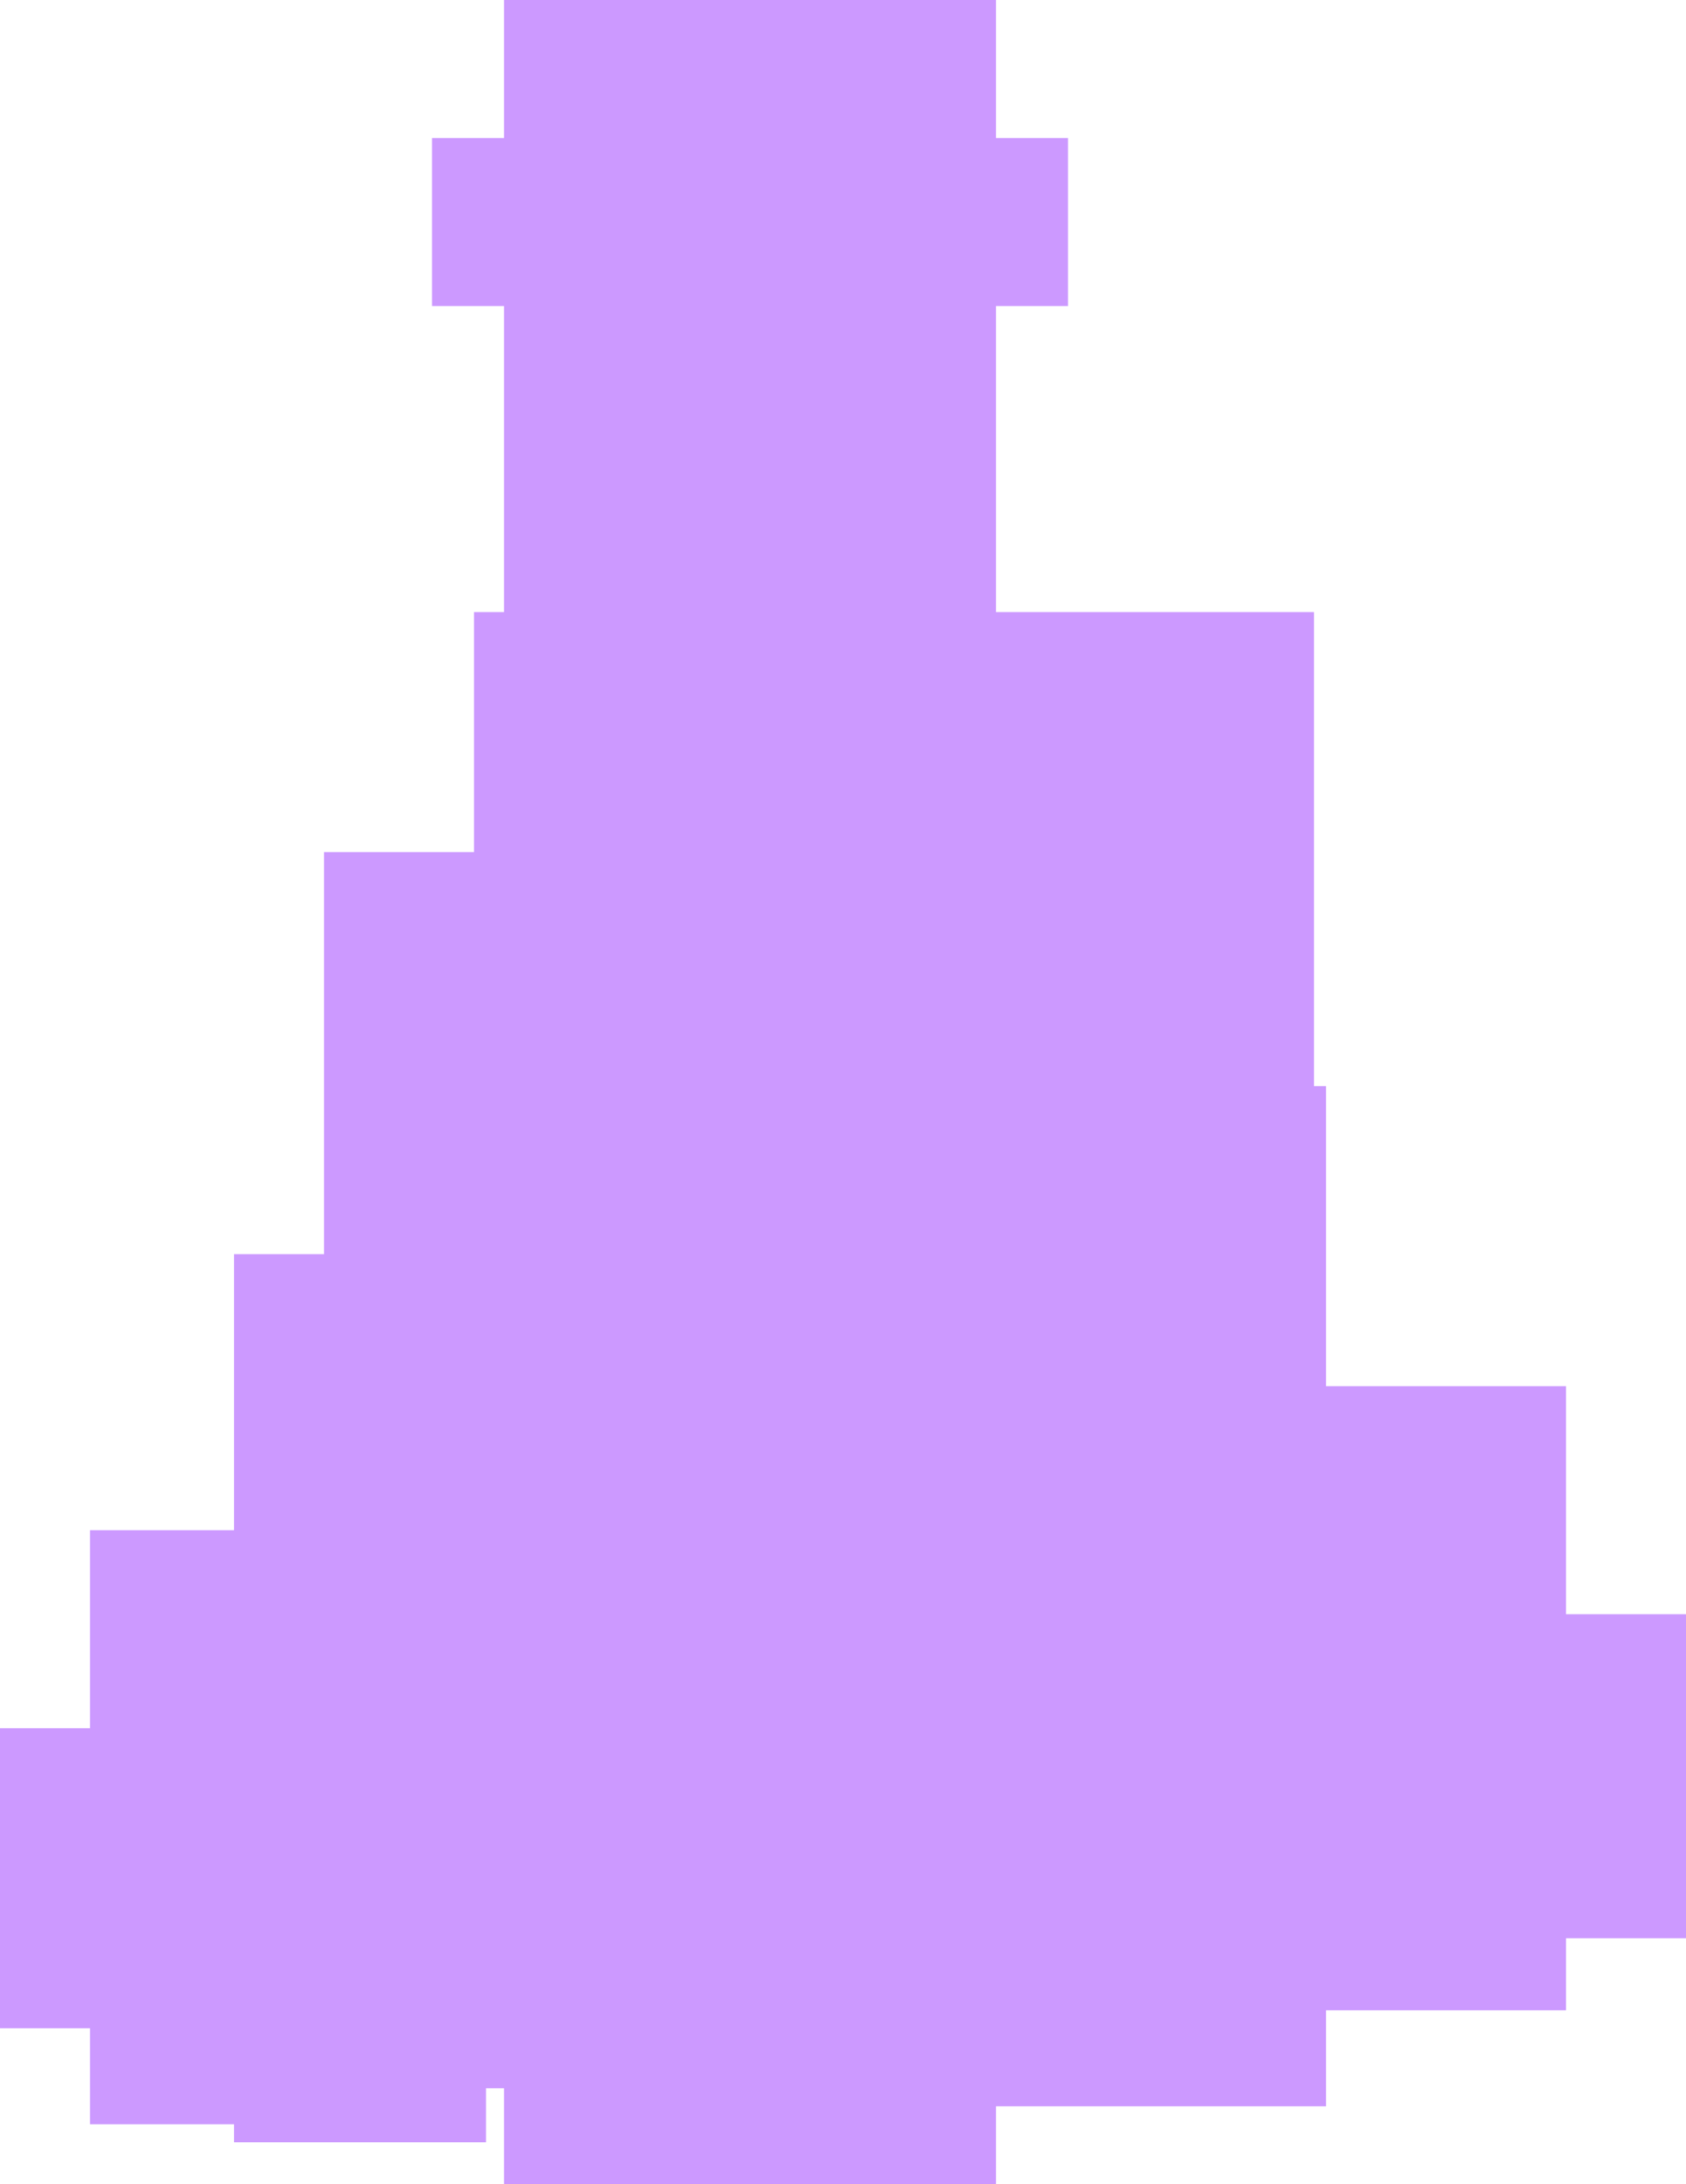 <?xml version="1.0" encoding="UTF-8" standalone="no"?>
<svg xmlns:xlink="http://www.w3.org/1999/xlink" height="364.0px" width="281.0px" xmlns="http://www.w3.org/2000/svg">
  <g transform="matrix(1.0, 0.0, 0.0, 1.0, 140.5, 182.0)">
    <path d="M25.5 -159.0 L37.5 -159.0 37.5 -131.0 25.5 -131.0 25.5 -80.0 78.5 -80.0 78.5 -1.0 80.5 -1.0 80.5 49.0 120.5 49.0 120.5 87.0 140.5 87.0 140.5 141.0 120.5 141.0 120.5 153.0 80.5 153.0 80.5 169.0 25.5 169.0 25.5 182.0 -56.5 182.0 -56.5 166.0 -59.5 166.0 -59.5 175.0 -101.5 175.0 -101.5 172.0 -125.5 172.0 -125.5 156.0 -140.5 156.0 -140.5 106.0 -125.5 106.0 -125.5 73.0 -101.5 73.0 -101.5 27.0 -86.5 27.0 -86.5 -40.0 -61.5 -40.0 -61.5 -80.0 -56.5 -80.0 -56.5 -131.0 -68.5 -131.0 -68.5 -159.0 -56.5 -159.0 -56.5 -182.0 25.5 -182.0 25.5 -159.0" fill="#cc99ff" fill-rule="evenodd" stroke="none"/>
  </g>
</svg>
